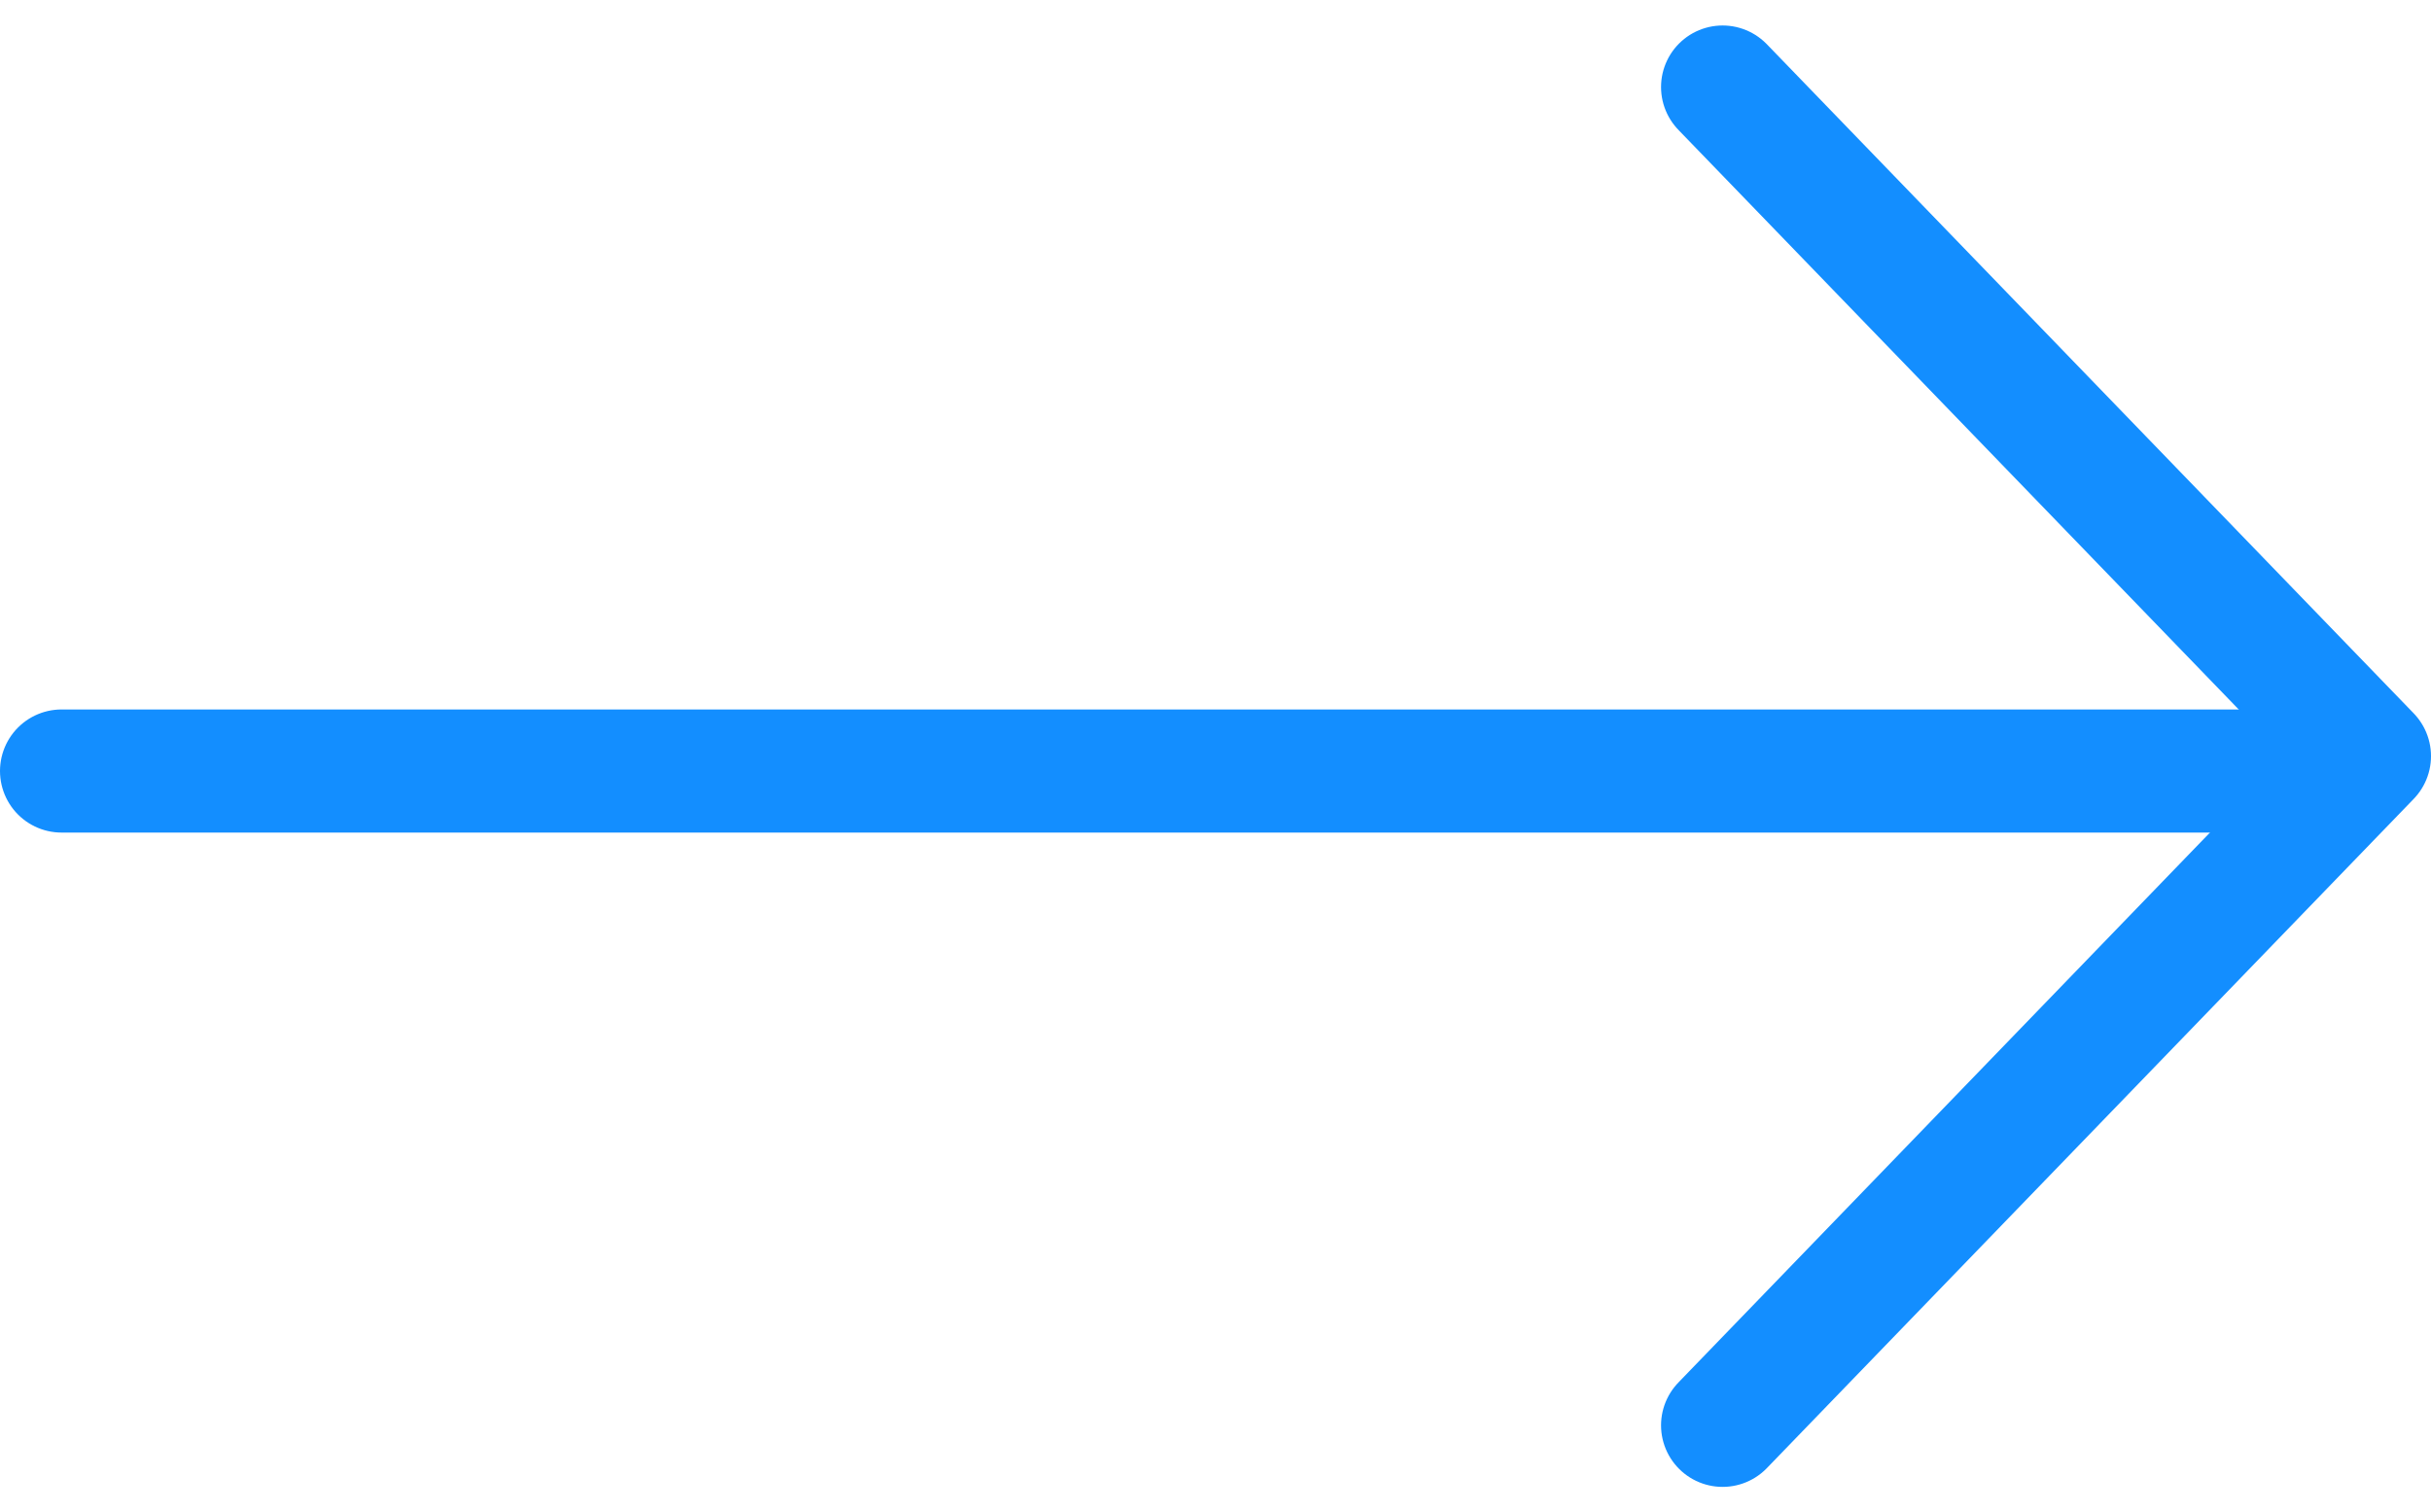 <svg xmlns="http://www.w3.org/2000/svg" width="19.746" height="12.285" viewBox="0 0 19.746 12.285">
  <g id="Group_120" data-name="Group 120" transform="translate(-10.393 -5.022)">
    <g id="Icon_feather-arrow-right" data-name="Icon feather-arrow-right" transform="translate(10.893 5.729)">
      <path id="Path_617" data-name="Path 617" d="M7.5,18H25.279" transform="translate(-7.5 -12.444)" fill="none" stroke="#138eff" stroke-linecap="round" stroke-linejoin="round" stroke-width="1"/>
      <path id="Path_618" data-name="Path 618" d="M18,7.5l5.254,5.435L18,18.371" transform="translate(-4.508 -7.5)" fill="none" stroke="#138eff" stroke-linecap="round" stroke-linejoin="round" stroke-width="1"/>
    </g>
  </g>
</svg>
